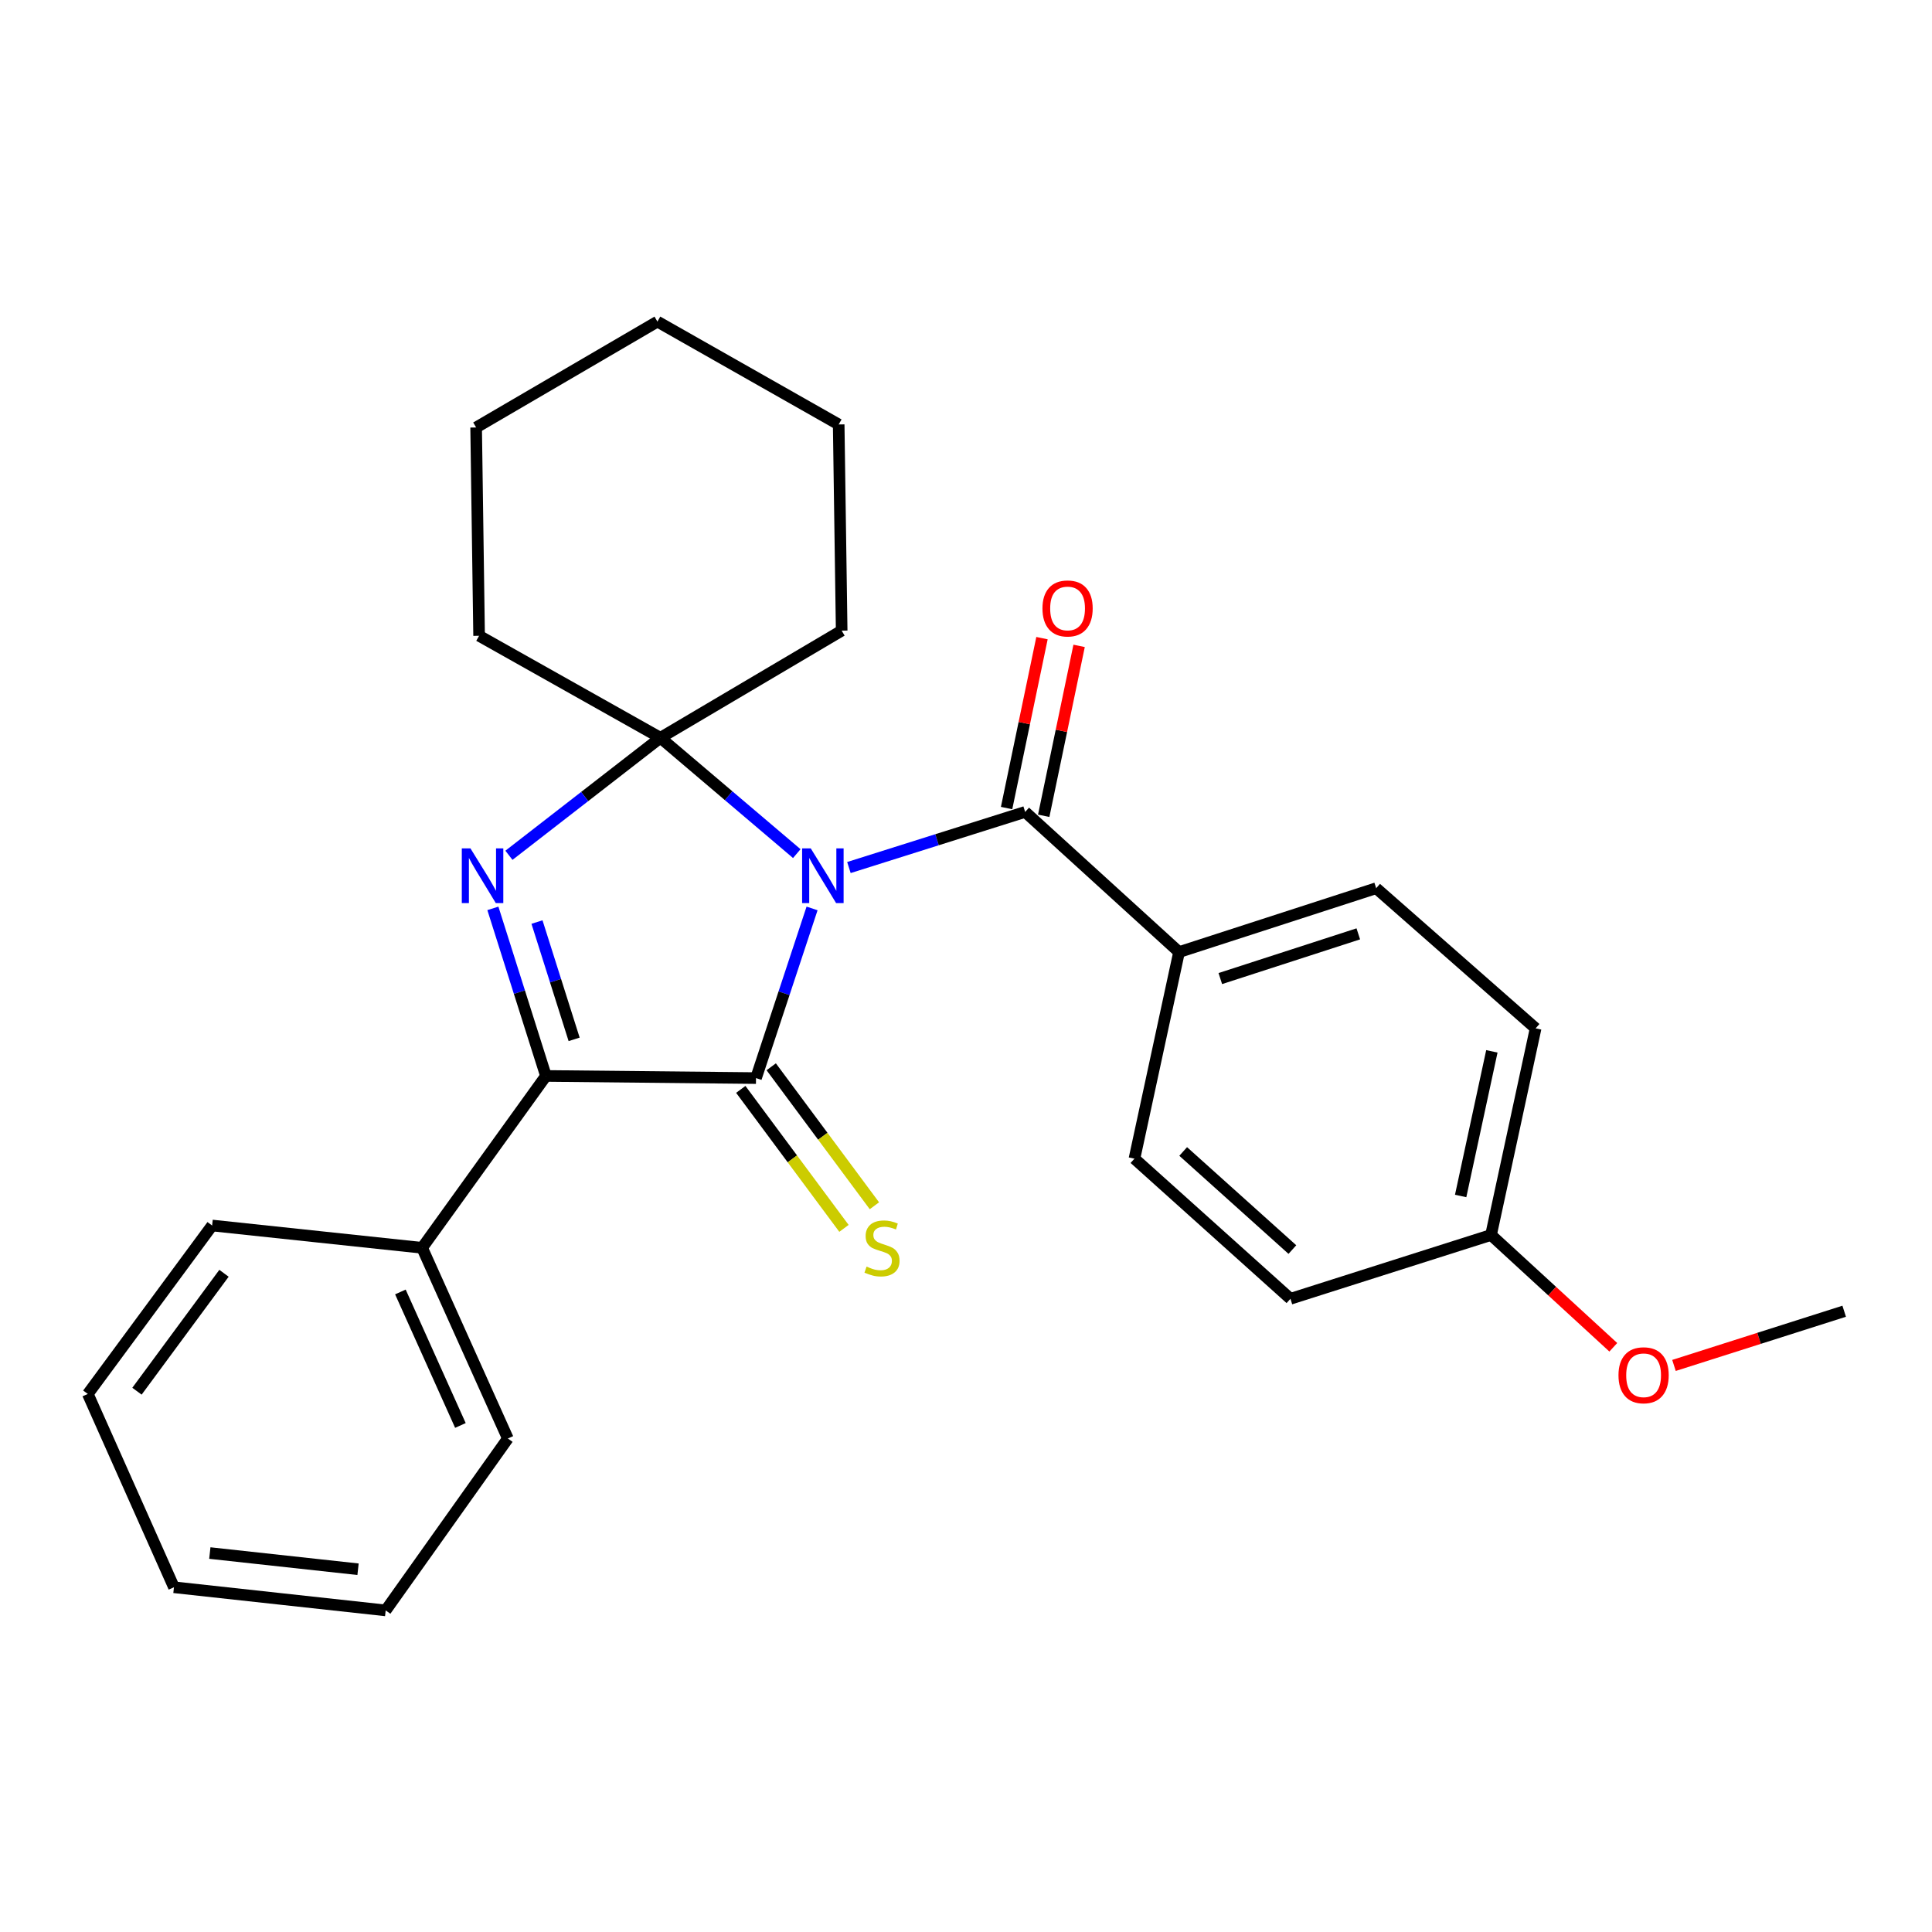 <?xml version='1.0' encoding='iso-8859-1'?>
<svg version='1.1' baseProfile='full'
              xmlns='http://www.w3.org/2000/svg'
                      xmlns:rdkit='http://www.rdkit.org/xml'
                      xmlns:xlink='http://www.w3.org/1999/xlink'
                  xml:space='preserve'
width='1000px' height='1000px' viewBox='0 0 1000 1000'>
<!-- END OF HEADER -->
<rect style='opacity:1.0;fill:#FFFFFF;stroke:none' width='1000' height='1000' x='0' y='0'> </rect>
<path class='bond-0' d='M 420.322,470.208 L 405.814,514.112' style='fill:none;fill-rule:evenodd;stroke:#0000FF;stroke-width:6px;stroke-linecap:butt;stroke-linejoin:miter;stroke-opacity:1' />
<path class='bond-0' d='M 405.814,514.112 L 391.306,558.016' style='fill:none;fill-rule:evenodd;stroke:#000000;stroke-width:6px;stroke-linecap:butt;stroke-linejoin:miter;stroke-opacity:1' />
<path class='bond-1' d='M 412.414,441.826 L 377.121,411.85' style='fill:none;fill-rule:evenodd;stroke:#0000FF;stroke-width:6px;stroke-linecap:butt;stroke-linejoin:miter;stroke-opacity:1' />
<path class='bond-1' d='M 377.121,411.85 L 341.827,381.874' style='fill:none;fill-rule:evenodd;stroke:#000000;stroke-width:6px;stroke-linecap:butt;stroke-linejoin:miter;stroke-opacity:1' />
<path class='bond-4' d='M 439.397,449.036 L 485.007,434.645' style='fill:none;fill-rule:evenodd;stroke:#0000FF;stroke-width:6px;stroke-linecap:butt;stroke-linejoin:miter;stroke-opacity:1' />
<path class='bond-4' d='M 485.007,434.645 L 530.616,420.254' style='fill:none;fill-rule:evenodd;stroke:#000000;stroke-width:6px;stroke-linecap:butt;stroke-linejoin:miter;stroke-opacity:1' />
<path class='bond-3' d='M 391.306,558.016 L 282.578,556.904' style='fill:none;fill-rule:evenodd;stroke:#000000;stroke-width:6px;stroke-linecap:butt;stroke-linejoin:miter;stroke-opacity:1' />
<path class='bond-5' d='M 383.427,563.866 L 410.131,599.833' style='fill:none;fill-rule:evenodd;stroke:#000000;stroke-width:6px;stroke-linecap:butt;stroke-linejoin:miter;stroke-opacity:1' />
<path class='bond-5' d='M 410.131,599.833 L 436.835,635.8' style='fill:none;fill-rule:evenodd;stroke:#CCCC00;stroke-width:6px;stroke-linecap:butt;stroke-linejoin:miter;stroke-opacity:1' />
<path class='bond-5' d='M 399.184,552.167 L 425.888,588.133' style='fill:none;fill-rule:evenodd;stroke:#000000;stroke-width:6px;stroke-linecap:butt;stroke-linejoin:miter;stroke-opacity:1' />
<path class='bond-5' d='M 425.888,588.133 L 452.592,624.1' style='fill:none;fill-rule:evenodd;stroke:#CCCC00;stroke-width:6px;stroke-linecap:butt;stroke-linejoin:miter;stroke-opacity:1' />
<path class='bond-2' d='M 341.827,381.874 L 302.625,412.287' style='fill:none;fill-rule:evenodd;stroke:#000000;stroke-width:6px;stroke-linecap:butt;stroke-linejoin:miter;stroke-opacity:1' />
<path class='bond-2' d='M 302.625,412.287 L 263.423,442.699' style='fill:none;fill-rule:evenodd;stroke:#0000FF;stroke-width:6px;stroke-linecap:butt;stroke-linejoin:miter;stroke-opacity:1' />
<path class='bond-11' d='M 341.827,381.874 L 435.649,326.42' style='fill:none;fill-rule:evenodd;stroke:#000000;stroke-width:6px;stroke-linecap:butt;stroke-linejoin:miter;stroke-opacity:1' />
<path class='bond-12' d='M 341.827,381.874 L 247.982,329.081' style='fill:none;fill-rule:evenodd;stroke:#000000;stroke-width:6px;stroke-linecap:butt;stroke-linejoin:miter;stroke-opacity:1' />
<path class='bond-26' d='M 255.114,470.168 L 268.846,513.536' style='fill:none;fill-rule:evenodd;stroke:#0000FF;stroke-width:6px;stroke-linecap:butt;stroke-linejoin:miter;stroke-opacity:1' />
<path class='bond-26' d='M 268.846,513.536 L 282.578,556.904' style='fill:none;fill-rule:evenodd;stroke:#000000;stroke-width:6px;stroke-linecap:butt;stroke-linejoin:miter;stroke-opacity:1' />
<path class='bond-26' d='M 277.944,477.254 L 287.557,507.611' style='fill:none;fill-rule:evenodd;stroke:#0000FF;stroke-width:6px;stroke-linecap:butt;stroke-linejoin:miter;stroke-opacity:1' />
<path class='bond-26' d='M 287.557,507.611 L 297.169,537.969' style='fill:none;fill-rule:evenodd;stroke:#000000;stroke-width:6px;stroke-linecap:butt;stroke-linejoin:miter;stroke-opacity:1' />
<path class='bond-8' d='M 282.578,556.904 L 218.489,645.864' style='fill:none;fill-rule:evenodd;stroke:#000000;stroke-width:6px;stroke-linecap:butt;stroke-linejoin:miter;stroke-opacity:1' />
<path class='bond-6' d='M 530.616,420.254 L 610.275,492.793' style='fill:none;fill-rule:evenodd;stroke:#000000;stroke-width:6px;stroke-linecap:butt;stroke-linejoin:miter;stroke-opacity:1' />
<path class='bond-7' d='M 540.223,422.255 L 549.385,378.28' style='fill:none;fill-rule:evenodd;stroke:#000000;stroke-width:6px;stroke-linecap:butt;stroke-linejoin:miter;stroke-opacity:1' />
<path class='bond-7' d='M 549.385,378.28 L 558.546,334.305' style='fill:none;fill-rule:evenodd;stroke:#FF0000;stroke-width:6px;stroke-linecap:butt;stroke-linejoin:miter;stroke-opacity:1' />
<path class='bond-7' d='M 521.01,418.252 L 530.171,374.277' style='fill:none;fill-rule:evenodd;stroke:#000000;stroke-width:6px;stroke-linecap:butt;stroke-linejoin:miter;stroke-opacity:1' />
<path class='bond-7' d='M 530.171,374.277 L 539.333,330.302' style='fill:none;fill-rule:evenodd;stroke:#FF0000;stroke-width:6px;stroke-linecap:butt;stroke-linejoin:miter;stroke-opacity:1' />
<path class='bond-9' d='M 610.275,492.793 L 712.308,459.734' style='fill:none;fill-rule:evenodd;stroke:#000000;stroke-width:6px;stroke-linecap:butt;stroke-linejoin:miter;stroke-opacity:1' />
<path class='bond-9' d='M 631.63,506.504 L 703.052,483.363' style='fill:none;fill-rule:evenodd;stroke:#000000;stroke-width:6px;stroke-linecap:butt;stroke-linejoin:miter;stroke-opacity:1' />
<path class='bond-10' d='M 610.275,492.793 L 587.193,599.721' style='fill:none;fill-rule:evenodd;stroke:#000000;stroke-width:6px;stroke-linecap:butt;stroke-linejoin:miter;stroke-opacity:1' />
<path class='bond-17' d='M 218.489,645.864 L 262.865,744.571' style='fill:none;fill-rule:evenodd;stroke:#000000;stroke-width:6px;stroke-linecap:butt;stroke-linejoin:miter;stroke-opacity:1' />
<path class='bond-17' d='M 207.245,668.717 L 238.309,737.812' style='fill:none;fill-rule:evenodd;stroke:#000000;stroke-width:6px;stroke-linecap:butt;stroke-linejoin:miter;stroke-opacity:1' />
<path class='bond-18' d='M 218.489,645.864 L 109.795,634.317' style='fill:none;fill-rule:evenodd;stroke:#000000;stroke-width:6px;stroke-linecap:butt;stroke-linejoin:miter;stroke-opacity:1' />
<path class='bond-15' d='M 712.308,459.734 L 794.835,532.274' style='fill:none;fill-rule:evenodd;stroke:#000000;stroke-width:6px;stroke-linecap:butt;stroke-linejoin:miter;stroke-opacity:1' />
<path class='bond-14' d='M 587.193,599.721 L 667.932,672.249' style='fill:none;fill-rule:evenodd;stroke:#000000;stroke-width:6px;stroke-linecap:butt;stroke-linejoin:miter;stroke-opacity:1' />
<path class='bond-14' d='M 612.419,596 L 668.936,646.77' style='fill:none;fill-rule:evenodd;stroke:#000000;stroke-width:6px;stroke-linecap:butt;stroke-linejoin:miter;stroke-opacity:1' />
<path class='bond-21' d='M 435.649,326.42 L 434.101,219.699' style='fill:none;fill-rule:evenodd;stroke:#000000;stroke-width:6px;stroke-linecap:butt;stroke-linejoin:miter;stroke-opacity:1' />
<path class='bond-20' d='M 247.982,329.081 L 246.445,221.258' style='fill:none;fill-rule:evenodd;stroke:#000000;stroke-width:6px;stroke-linecap:butt;stroke-linejoin:miter;stroke-opacity:1' />
<path class='bond-13' d='M 771.753,639.224 L 667.932,672.249' style='fill:none;fill-rule:evenodd;stroke:#000000;stroke-width:6px;stroke-linecap:butt;stroke-linejoin:miter;stroke-opacity:1' />
<path class='bond-16' d='M 771.753,639.224 L 803.398,668.287' style='fill:none;fill-rule:evenodd;stroke:#000000;stroke-width:6px;stroke-linecap:butt;stroke-linejoin:miter;stroke-opacity:1' />
<path class='bond-16' d='M 803.398,668.287 L 835.044,697.351' style='fill:none;fill-rule:evenodd;stroke:#FF0000;stroke-width:6px;stroke-linecap:butt;stroke-linejoin:miter;stroke-opacity:1' />
<path class='bond-27' d='M 771.753,639.224 L 794.835,532.274' style='fill:none;fill-rule:evenodd;stroke:#000000;stroke-width:6px;stroke-linecap:butt;stroke-linejoin:miter;stroke-opacity:1' />
<path class='bond-27' d='M 756.031,619.041 L 772.188,544.176' style='fill:none;fill-rule:evenodd;stroke:#000000;stroke-width:6px;stroke-linecap:butt;stroke-linejoin:miter;stroke-opacity:1' />
<path class='bond-19' d='M 866.449,706.745 L 910.497,692.719' style='fill:none;fill-rule:evenodd;stroke:#FF0000;stroke-width:6px;stroke-linecap:butt;stroke-linejoin:miter;stroke-opacity:1' />
<path class='bond-19' d='M 910.497,692.719 L 954.545,678.693' style='fill:none;fill-rule:evenodd;stroke:#000000;stroke-width:6px;stroke-linecap:butt;stroke-linejoin:miter;stroke-opacity:1' />
<path class='bond-22' d='M 262.865,744.571 L 199.626,833.541' style='fill:none;fill-rule:evenodd;stroke:#000000;stroke-width:6px;stroke-linecap:butt;stroke-linejoin:miter;stroke-opacity:1' />
<path class='bond-23' d='M 109.795,634.317 L 45.455,721.51' style='fill:none;fill-rule:evenodd;stroke:#000000;stroke-width:6px;stroke-linecap:butt;stroke-linejoin:miter;stroke-opacity:1' />
<path class='bond-23' d='M 115.936,659.049 L 70.897,720.084' style='fill:none;fill-rule:evenodd;stroke:#000000;stroke-width:6px;stroke-linecap:butt;stroke-linejoin:miter;stroke-opacity:1' />
<path class='bond-25' d='M 246.445,221.258 L 340.278,166.459' style='fill:none;fill-rule:evenodd;stroke:#000000;stroke-width:6px;stroke-linecap:butt;stroke-linejoin:miter;stroke-opacity:1' />
<path class='bond-28' d='M 434.101,219.699 L 340.278,166.459' style='fill:none;fill-rule:evenodd;stroke:#000000;stroke-width:6px;stroke-linecap:butt;stroke-linejoin:miter;stroke-opacity:1' />
<path class='bond-29' d='M 199.626,833.541 L 90.038,821.569' style='fill:none;fill-rule:evenodd;stroke:#000000;stroke-width:6px;stroke-linecap:butt;stroke-linejoin:miter;stroke-opacity:1' />
<path class='bond-29' d='M 185.319,812.236 L 108.608,803.855' style='fill:none;fill-rule:evenodd;stroke:#000000;stroke-width:6px;stroke-linecap:butt;stroke-linejoin:miter;stroke-opacity:1' />
<path class='bond-24' d='M 45.455,721.51 L 90.038,821.569' style='fill:none;fill-rule:evenodd;stroke:#000000;stroke-width:6px;stroke-linecap:butt;stroke-linejoin:miter;stroke-opacity:1' />
<path  class='atom-0' d='M 419.652 439.13
L 428.932 454.13
Q 429.852 455.61, 431.332 458.29
Q 432.812 460.97, 432.892 461.13
L 432.892 439.13
L 436.652 439.13
L 436.652 467.45
L 432.772 467.45
L 422.812 451.05
Q 421.652 449.13, 420.412 446.93
Q 419.212 444.73, 418.852 444.05
L 418.852 467.45
L 415.172 467.45
L 415.172 439.13
L 419.652 439.13
' fill='#0000FF'/>
<path  class='atom-3' d='M 243.51 439.13
L 252.79 454.13
Q 253.71 455.61, 255.19 458.29
Q 256.67 460.97, 256.75 461.13
L 256.75 439.13
L 260.51 439.13
L 260.51 467.45
L 256.63 467.45
L 246.67 451.05
Q 245.51 449.13, 244.27 446.93
Q 243.07 444.73, 242.71 444.05
L 242.71 467.45
L 239.03 467.45
L 239.03 439.13
L 243.51 439.13
' fill='#0000FF'/>
<path  class='atom-6' d='M 448.529 655.584
Q 448.849 655.704, 450.169 656.264
Q 451.489 656.824, 452.929 657.184
Q 454.409 657.504, 455.849 657.504
Q 458.529 657.504, 460.089 656.224
Q 461.649 654.904, 461.649 652.624
Q 461.649 651.064, 460.849 650.104
Q 460.089 649.144, 458.889 648.624
Q 457.689 648.104, 455.689 647.504
Q 453.169 646.744, 451.649 646.024
Q 450.169 645.304, 449.089 643.784
Q 448.049 642.264, 448.049 639.704
Q 448.049 636.144, 450.449 633.944
Q 452.889 631.744, 457.689 631.744
Q 460.969 631.744, 464.689 633.304
L 463.769 636.384
Q 460.369 634.984, 457.809 634.984
Q 455.049 634.984, 453.529 636.144
Q 452.009 637.264, 452.049 639.224
Q 452.049 640.744, 452.809 641.664
Q 453.609 642.584, 454.729 643.104
Q 455.889 643.624, 457.809 644.224
Q 460.369 645.024, 461.889 645.824
Q 463.409 646.624, 464.489 648.264
Q 465.609 649.864, 465.609 652.624
Q 465.609 656.544, 462.969 658.664
Q 460.369 660.744, 456.009 660.744
Q 453.489 660.744, 451.569 660.184
Q 449.689 659.664, 447.449 658.744
L 448.529 655.584
' fill='#CCCC00'/>
<path  class='atom-8' d='M 539.575 314.932
Q 539.575 308.132, 542.935 304.332
Q 546.295 300.532, 552.575 300.532
Q 558.855 300.532, 562.215 304.332
Q 565.575 308.132, 565.575 314.932
Q 565.575 321.812, 562.175 325.732
Q 558.775 329.612, 552.575 329.612
Q 546.335 329.612, 542.935 325.732
Q 539.575 321.852, 539.575 314.932
M 552.575 326.412
Q 556.895 326.412, 559.215 323.532
Q 561.575 320.612, 561.575 314.932
Q 561.575 309.372, 559.215 306.572
Q 556.895 303.732, 552.575 303.732
Q 548.255 303.732, 545.895 306.532
Q 543.575 309.332, 543.575 314.932
Q 543.575 320.652, 545.895 323.532
Q 548.255 326.412, 552.575 326.412
' fill='#FF0000'/>
<path  class='atom-17' d='M 837.725 711.832
Q 837.725 705.032, 841.085 701.232
Q 844.445 697.432, 850.725 697.432
Q 857.005 697.432, 860.365 701.232
Q 863.725 705.032, 863.725 711.832
Q 863.725 718.712, 860.325 722.632
Q 856.925 726.512, 850.725 726.512
Q 844.485 726.512, 841.085 722.632
Q 837.725 718.752, 837.725 711.832
M 850.725 723.312
Q 855.045 723.312, 857.365 720.432
Q 859.725 717.512, 859.725 711.832
Q 859.725 706.272, 857.365 703.472
Q 855.045 700.632, 850.725 700.632
Q 846.405 700.632, 844.045 703.432
Q 841.725 706.232, 841.725 711.832
Q 841.725 717.552, 844.045 720.432
Q 846.405 723.312, 850.725 723.312
' fill='#FF0000'/>
</svg>
